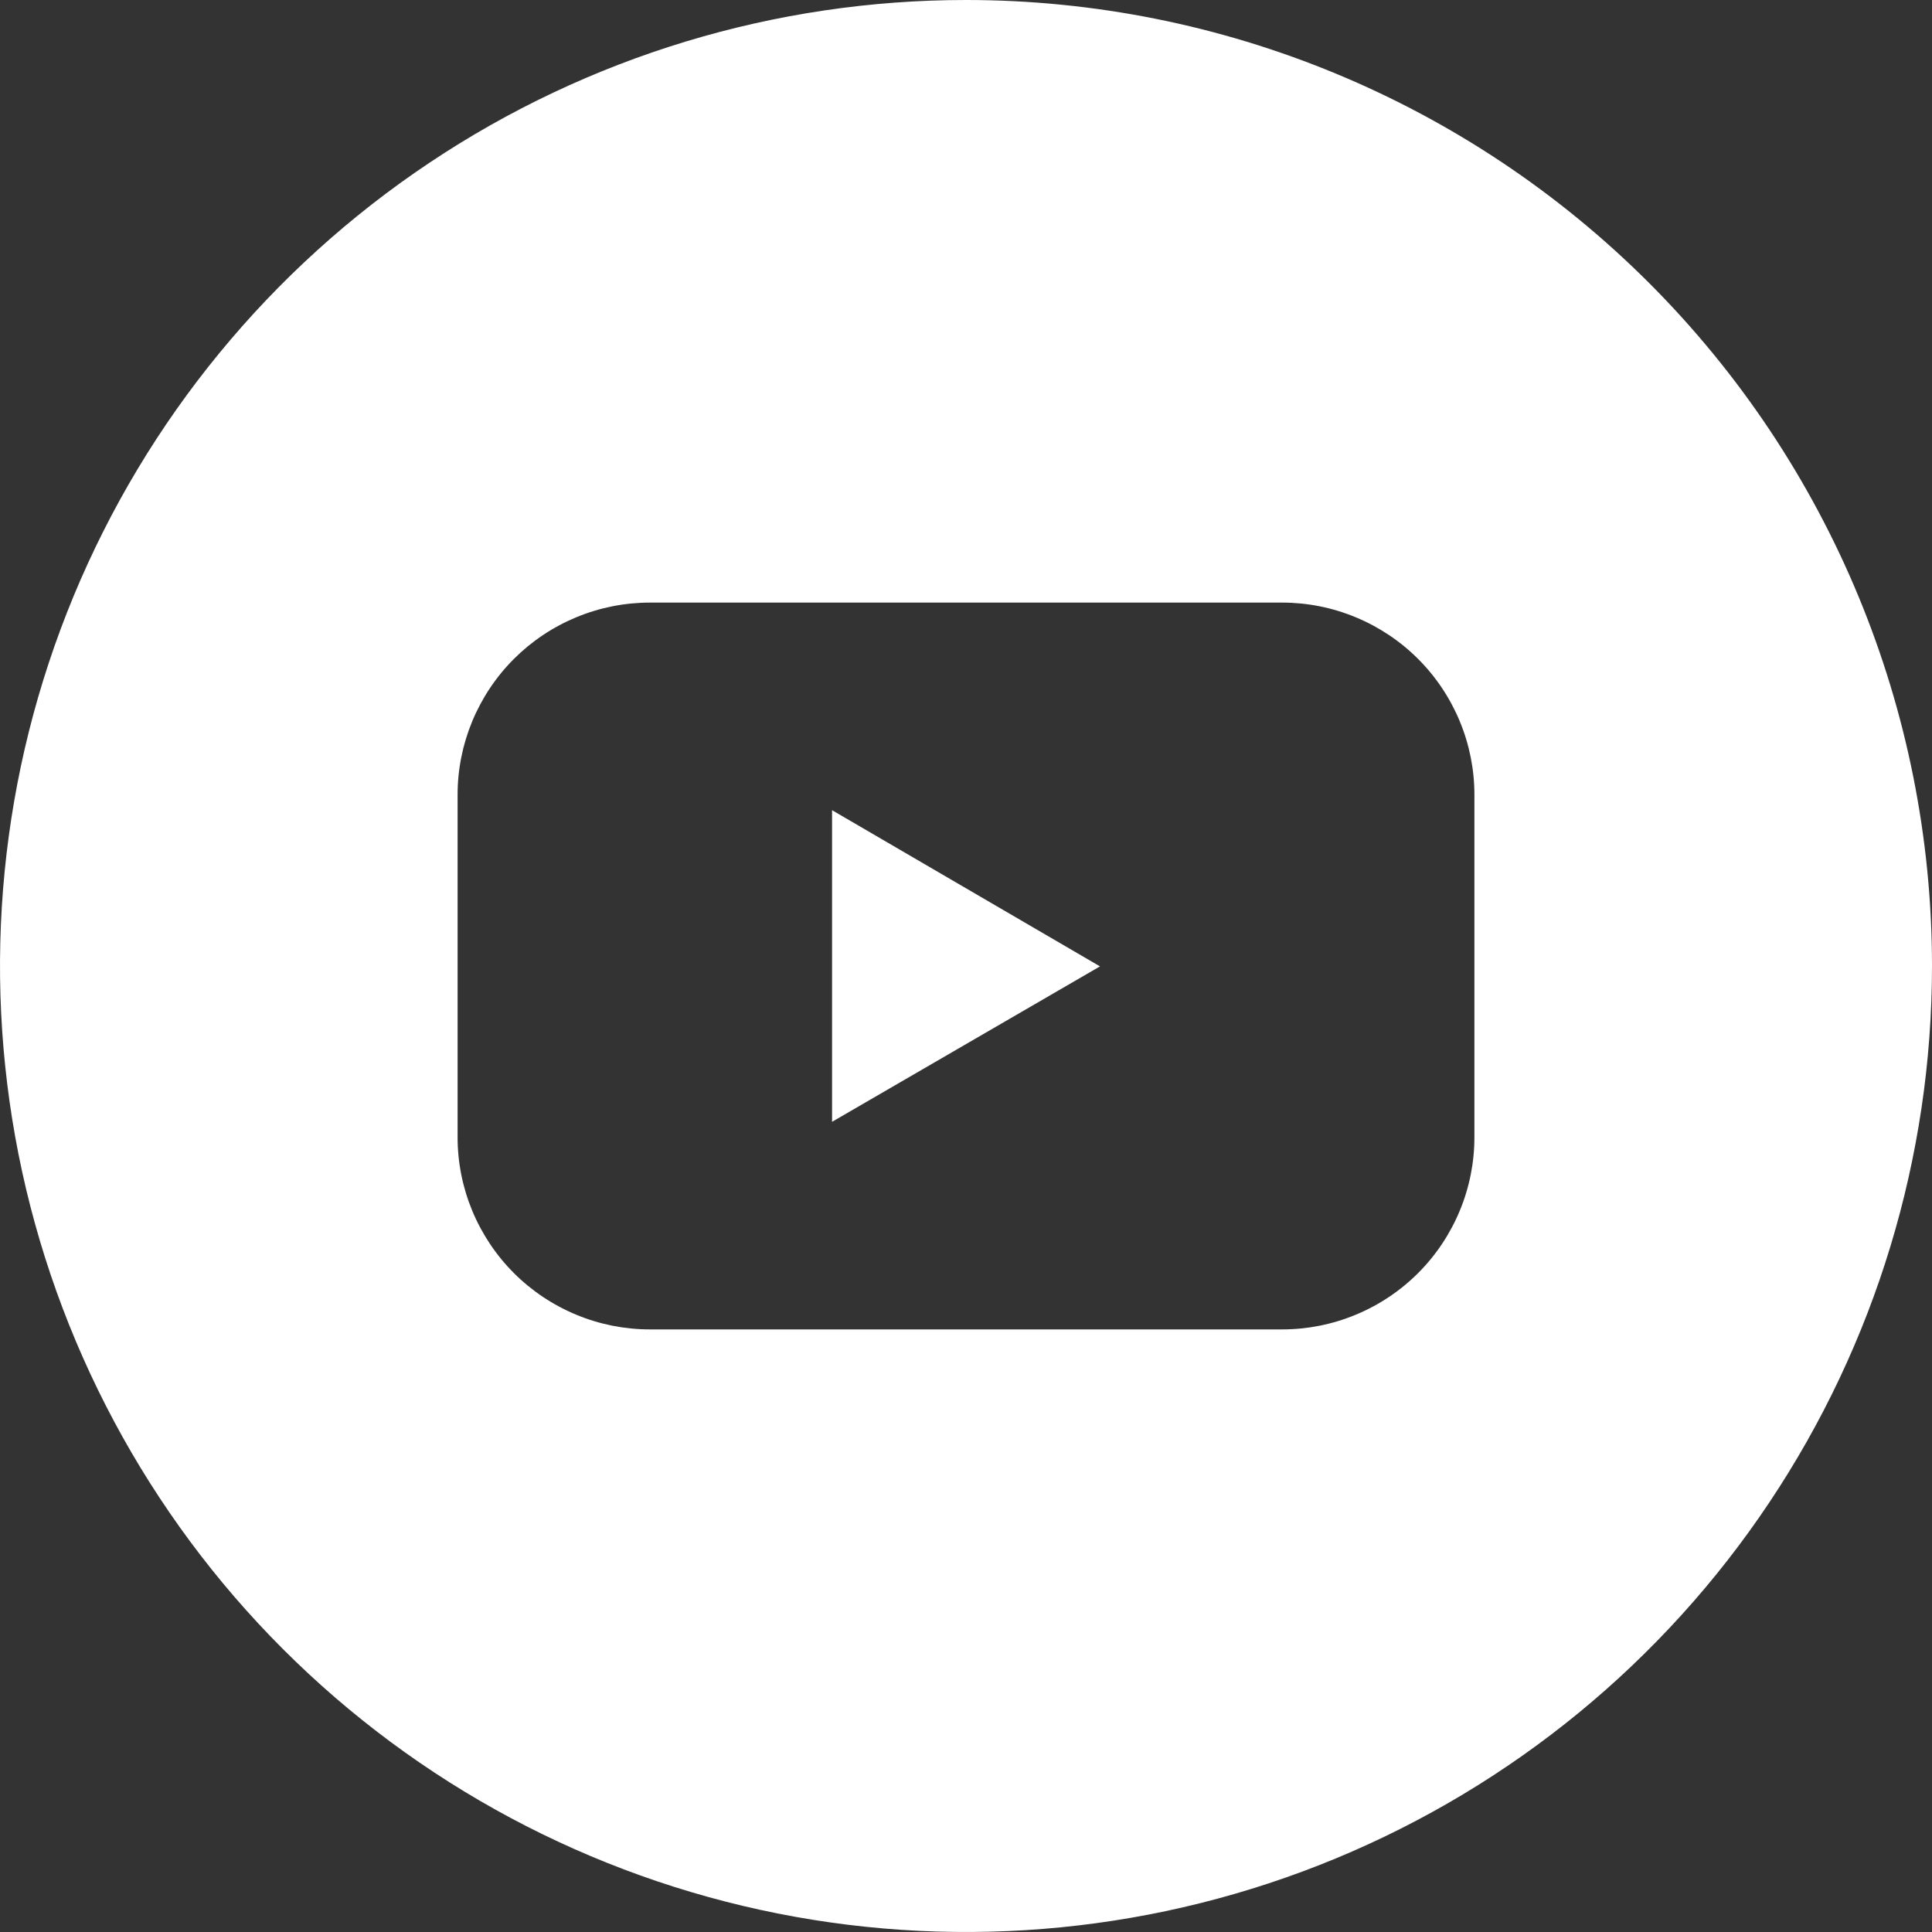 <svg width="40" height="40" viewBox="0 0 40 40" fill="none" xmlns="http://www.w3.org/2000/svg">
<rect x="0" y="0" width="40" height="40" fill="#333333" stroke="none"/>
<g clip-path="url(#clip0_176_127)">
<path d="M17.227 23.226L22.774 20.008L17.227 16.774V23.226Z" fill="white"/>
<path d="M20 0C16.044 0 12.178 1.173 8.889 3.371C5.6 5.568 3.036 8.692 1.522 12.346C0.009 16.001 -0.387 20.022 0.384 23.902C1.156 27.781 3.061 31.345 5.858 34.142C8.655 36.939 12.219 38.844 16.098 39.616C19.978 40.387 23.999 39.991 27.654 38.478C31.308 36.964 34.432 34.4 36.629 31.111C38.827 27.822 40 23.956 40 20C40 14.696 37.893 9.609 34.142 5.858C30.391 2.107 25.304 0 20 0ZM30.526 23.54C30.527 24.063 30.424 24.581 30.224 25.064C30.024 25.547 29.731 25.987 29.361 26.357C28.991 26.727 28.552 27.02 28.069 27.22C27.586 27.421 27.068 27.524 26.545 27.524H13.455C12.932 27.524 12.414 27.421 11.931 27.22C11.448 27.02 11.009 26.727 10.639 26.357C10.269 25.987 9.976 25.547 9.776 25.064C9.576 24.581 9.473 24.063 9.474 23.54V16.46C9.473 15.937 9.576 15.419 9.776 14.936C9.976 14.453 10.269 14.013 10.639 13.643C11.009 13.273 11.448 12.98 11.931 12.78C12.414 12.579 12.932 12.476 13.455 12.476H26.545C27.068 12.476 27.586 12.579 28.069 12.78C28.552 12.98 28.991 13.273 29.361 13.643C29.731 14.013 30.024 14.453 30.224 14.936C30.424 15.419 30.527 15.937 30.526 16.46V23.54Z" fill="white"/>
</g>
<defs>
<clipPath id="clip0_176_127">
<rect width="40" height="40" fill="white"/>
</clipPath>
</defs>
</svg>
